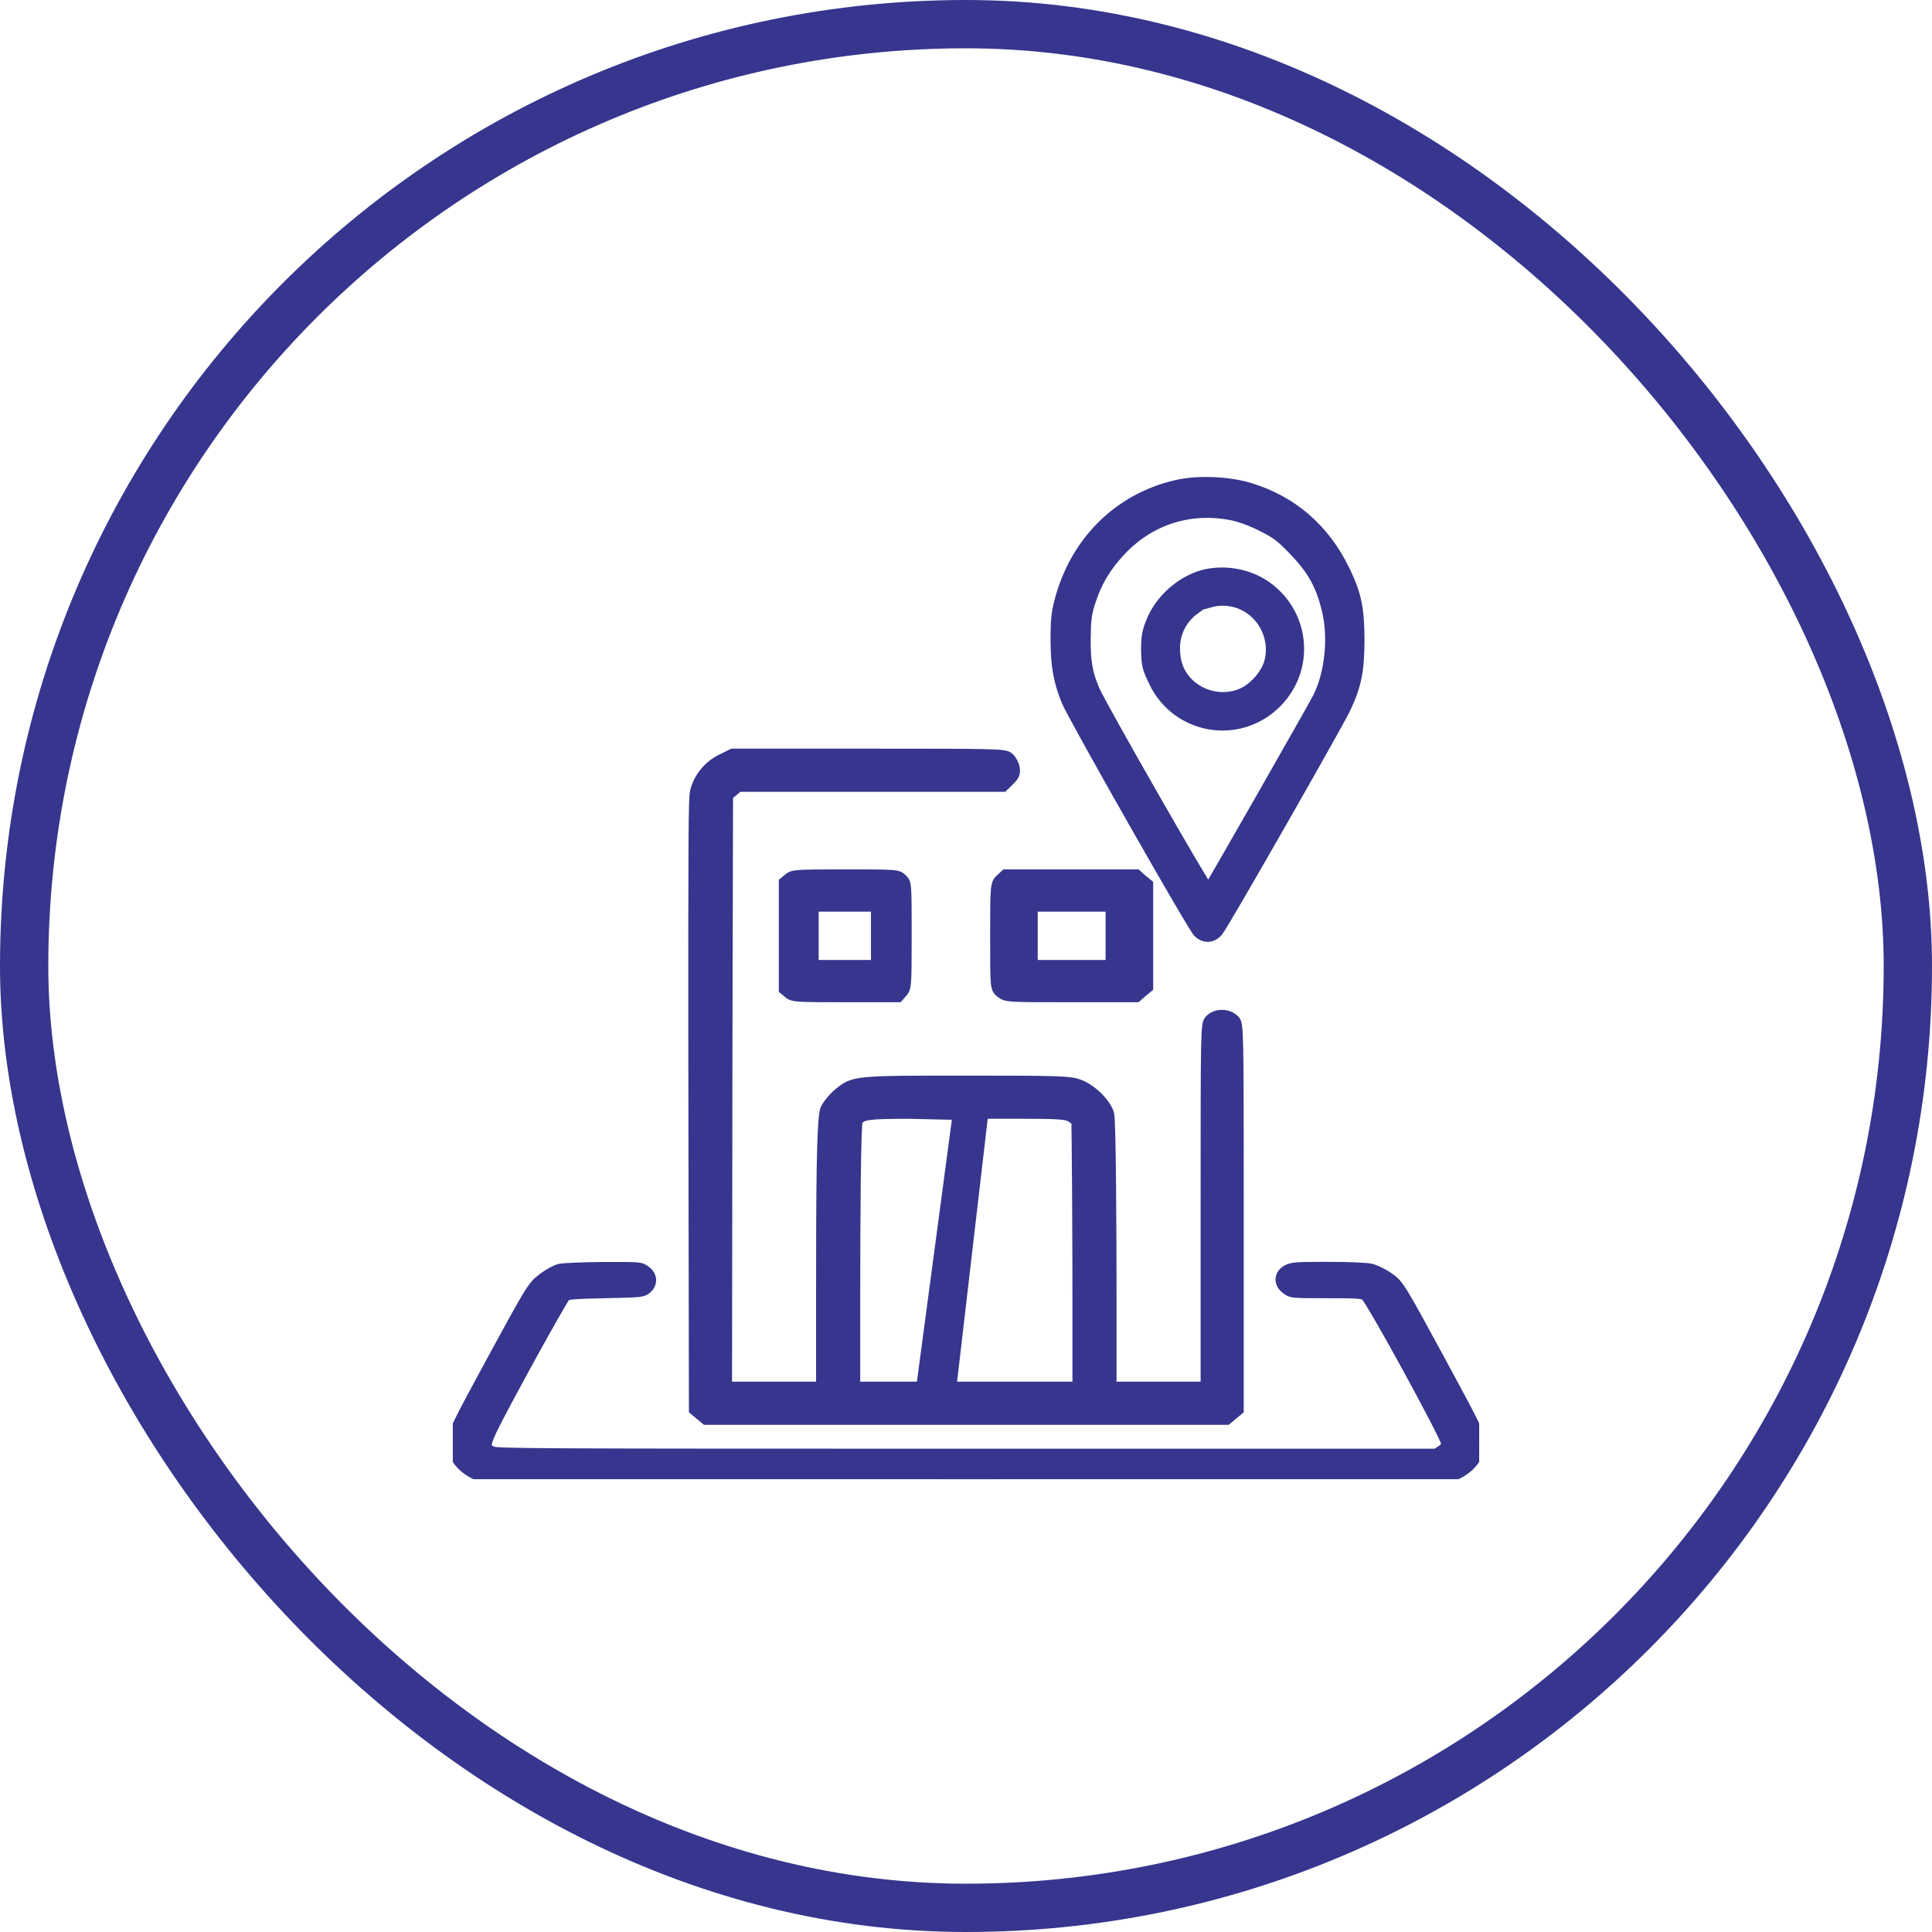 <svg width="64" height="64" viewBox="0 0 64 64" fill="none" xmlns="http://www.w3.org/2000/svg">
<rect x="0.8" y="0.8" width="62.4" height="62.4" rx="31.2" stroke="#36368E" stroke-width="1.6"/>
<g clip-path="url(#clip0_3799_145)">
<path d="M38.979 16.099C37.077 16.534 35.64 17.957 35.128 19.918C35.023 20.322 35 20.57 35 21.203C35.006 22.066 35.093 22.555 35.361 23.218C35.582 23.749 39.532 30.699 39.712 30.868C39.91 31.055 40.142 31.043 40.323 30.837C40.486 30.657 44.226 24.111 44.54 23.465C44.895 22.723 45 22.223 45 21.203C45 20.172 44.901 19.695 44.529 18.923C43.86 17.541 42.807 16.624 41.382 16.19C40.678 15.979 39.677 15.937 38.979 16.099ZM40.829 17.041C41.097 17.095 41.504 17.246 41.83 17.415C42.301 17.65 42.458 17.77 42.906 18.241C43.511 18.875 43.79 19.381 43.988 20.208C44.209 21.113 44.087 22.307 43.691 23.103C43.546 23.399 40.09 29.456 40.032 29.51C39.986 29.564 36.443 23.375 36.227 22.862C35.989 22.301 35.925 21.915 35.931 21.143C35.937 20.534 35.96 20.34 36.088 19.936C36.303 19.261 36.611 18.748 37.117 18.211C38.095 17.179 39.439 16.757 40.829 17.041Z" fill="#36368E" stroke="#36368E" stroke-width="0.4"/>
<path d="M40.111 19.025C39.345 19.134 38.574 19.726 38.221 20.471C38.058 20.824 37.999 21.044 38 21.465C38.001 22.072 38.053 22.15 38.248 22.569C38.997 24.139 41.034 24.487 42.261 23.264C43.353 22.172 43.217 20.395 41.973 19.476C41.457 19.096 40.773 18.933 40.111 19.025ZM41.148 19.998C41.903 20.324 42.304 21.204 42.066 21.982C41.935 22.384 41.55 22.819 41.159 22.992C40.523 23.275 39.741 23.101 39.274 22.574C39.008 22.27 38.889 21.933 38.889 21.465C38.889 20.976 39.111 20.514 39.497 20.21C39.644 20.096 39.785 19.998 39.801 19.998C39.823 19.993 39.964 19.96 40.111 19.916C40.431 19.824 40.827 19.857 41.148 19.998Z" fill="#36368E" stroke="#36368E" stroke-width="0.4"/>
<path d="M23.93 25.168C23.486 25.38 23.154 25.792 23.055 26.243C23.008 26.475 22.995 27.453 23.002 35.33L23.021 46.691L23.207 46.845L23.393 47H32.011H40.629L40.814 46.845L41 46.691V40.308C41 34.016 41 33.925 40.867 33.803C40.655 33.603 40.303 33.603 40.104 33.797C39.972 33.925 39.972 34.009 39.972 39.947V45.969H38.38H36.787V42.871C36.787 40.617 36.767 37.093 36.708 36.9C36.595 36.539 36.111 36.075 35.693 35.94C35.407 35.843 34.976 35.831 32.011 35.831C28.282 35.831 28.289 35.831 27.778 36.256C27.632 36.378 27.447 36.597 27.373 36.752C27.241 37.022 27.234 39.722 27.234 42.801V45.969H25.642H24.05L24.063 34.853L24.083 26.34L24.269 26.185L24.454 26.03H28.833H33.218L33.417 25.837C33.583 25.67 33.61 25.605 33.576 25.431C33.556 25.316 33.47 25.174 33.397 25.11C33.265 25.006 32.946 25 28.767 25H24.275L23.93 25.168ZM30.549 45.969H31.48H29.888H28.296V42.891C28.296 40.521 28.316 37.183 28.382 37.106C28.561 36.887 28.727 36.867 30.107 36.861L31.759 36.9L30.549 45.969ZM35.454 36.958C35.56 37.009 35.66 37.099 35.686 37.151C35.706 37.209 35.726 41.236 35.726 42.917V45.969H34.134H32.541H31.48L32.541 36.861H33.901C34.97 36.861 35.308 36.88 35.454 36.958Z" fill="#36368E"/>
<path d="M31.48 45.969H30.549L31.759 36.9L30.107 36.861C28.727 36.867 28.561 36.887 28.382 37.106C28.316 37.183 28.296 40.521 28.296 42.891V45.969H29.888H31.48ZM31.48 45.969H32.541H34.134H35.726V42.917C35.726 41.236 35.706 37.209 35.686 37.151C35.66 37.099 35.56 37.009 35.454 36.958C35.308 36.88 34.97 36.861 33.901 36.861H32.541L31.48 45.969ZM23.93 25.168C23.486 25.38 23.154 25.792 23.055 26.243C23.008 26.475 22.995 27.453 23.002 35.33L23.021 46.691L23.207 46.845L23.393 47H32.011H40.629L40.814 46.845L41 46.691V40.308C41 34.016 41 33.925 40.867 33.803C40.655 33.603 40.303 33.603 40.104 33.797C39.972 33.925 39.972 34.009 39.972 39.947V45.969H38.38H36.787V42.871C36.787 40.617 36.767 37.093 36.708 36.9C36.595 36.539 36.111 36.075 35.693 35.94C35.407 35.843 34.976 35.831 32.011 35.831C28.282 35.831 28.289 35.831 27.778 36.256C27.632 36.378 27.447 36.597 27.373 36.752C27.241 37.022 27.234 39.722 27.234 42.801V45.969H25.642H24.05L24.063 34.853L24.083 26.34L24.269 26.185L24.454 26.03H28.833H33.218L33.417 25.837C33.583 25.67 33.61 25.605 33.576 25.431C33.556 25.316 33.47 25.174 33.397 25.11C33.265 25.006 32.946 25 28.767 25H24.275L23.93 25.168Z" stroke="#36368E" stroke-width="0.4"/>
<path d="M26.142 29.119L26 29.238V31V32.763L26.142 32.881C26.273 32.994 26.397 33 28.009 33H29.745L29.87 32.856C29.994 32.712 30 32.669 30 30.994C30 29.275 30 29.269 29.864 29.137C29.727 29 29.692 29 28.003 29C26.397 29 26.273 29.006 26.142 29.119ZM29.052 31V32H27.985H26.919V31V30H27.985H29.052V31Z" fill="#36368E" stroke="#36368E" stroke-width="0.4"/>
<path d="M33.162 29.144C33.007 29.288 33 29.331 33 31.006C33 32.725 33 32.731 33.169 32.862C33.338 33 33.382 33 35.493 33H37.64L37.816 32.844L38 32.694V31V29.306L37.816 29.156L37.64 29H35.478H33.316L33.162 29.144ZM36.824 31V32H35.5H34.176V31V30H35.5H36.824V31Z" fill="#36368E" stroke="#36368E" stroke-width="0.4"/>
<path d="M18.544 42.065C18.417 42.096 18.164 42.236 17.984 42.377C17.665 42.619 17.598 42.73 16.326 45.07C15.14 47.254 15 47.541 15 47.797C15 48.295 15.433 48.753 16.059 48.925C16.432 49.025 47.568 49.025 47.941 48.925C48.567 48.753 49 48.29 49 47.797C49 47.541 48.853 47.244 47.661 45.045C46.355 42.639 46.315 42.574 45.996 42.352C45.822 42.227 45.556 42.096 45.41 42.06C45.243 42.025 44.69 42 43.977 42C42.898 42 42.798 42.01 42.632 42.106C42.398 42.247 42.392 42.508 42.625 42.679C42.785 42.805 42.805 42.805 43.944 42.805C44.956 42.805 45.13 42.815 45.25 42.891C45.423 43.001 47.934 47.596 47.941 47.807C47.941 47.908 47.881 47.993 47.761 48.074L47.581 48.19H32.013C17.844 48.19 16.425 48.185 16.292 48.109C15.933 47.918 15.919 47.958 17.311 45.382C18.031 44.063 18.664 42.946 18.717 42.906C18.797 42.845 19.07 42.825 20.049 42.805C21.248 42.78 21.288 42.775 21.415 42.659C21.588 42.498 21.575 42.272 21.375 42.126C21.215 42 21.202 42 19.996 42.005C19.31 42.01 18.677 42.035 18.544 42.065Z" fill="#36368E" stroke="#36368E" stroke-width="0.4"/>
</g>
<defs>
<clipPath id="clip0_3799_145">
<rect width="34" height="34" fill="white" transform="translate(15 15)"/>
</clipPath>
</defs>
</svg>
